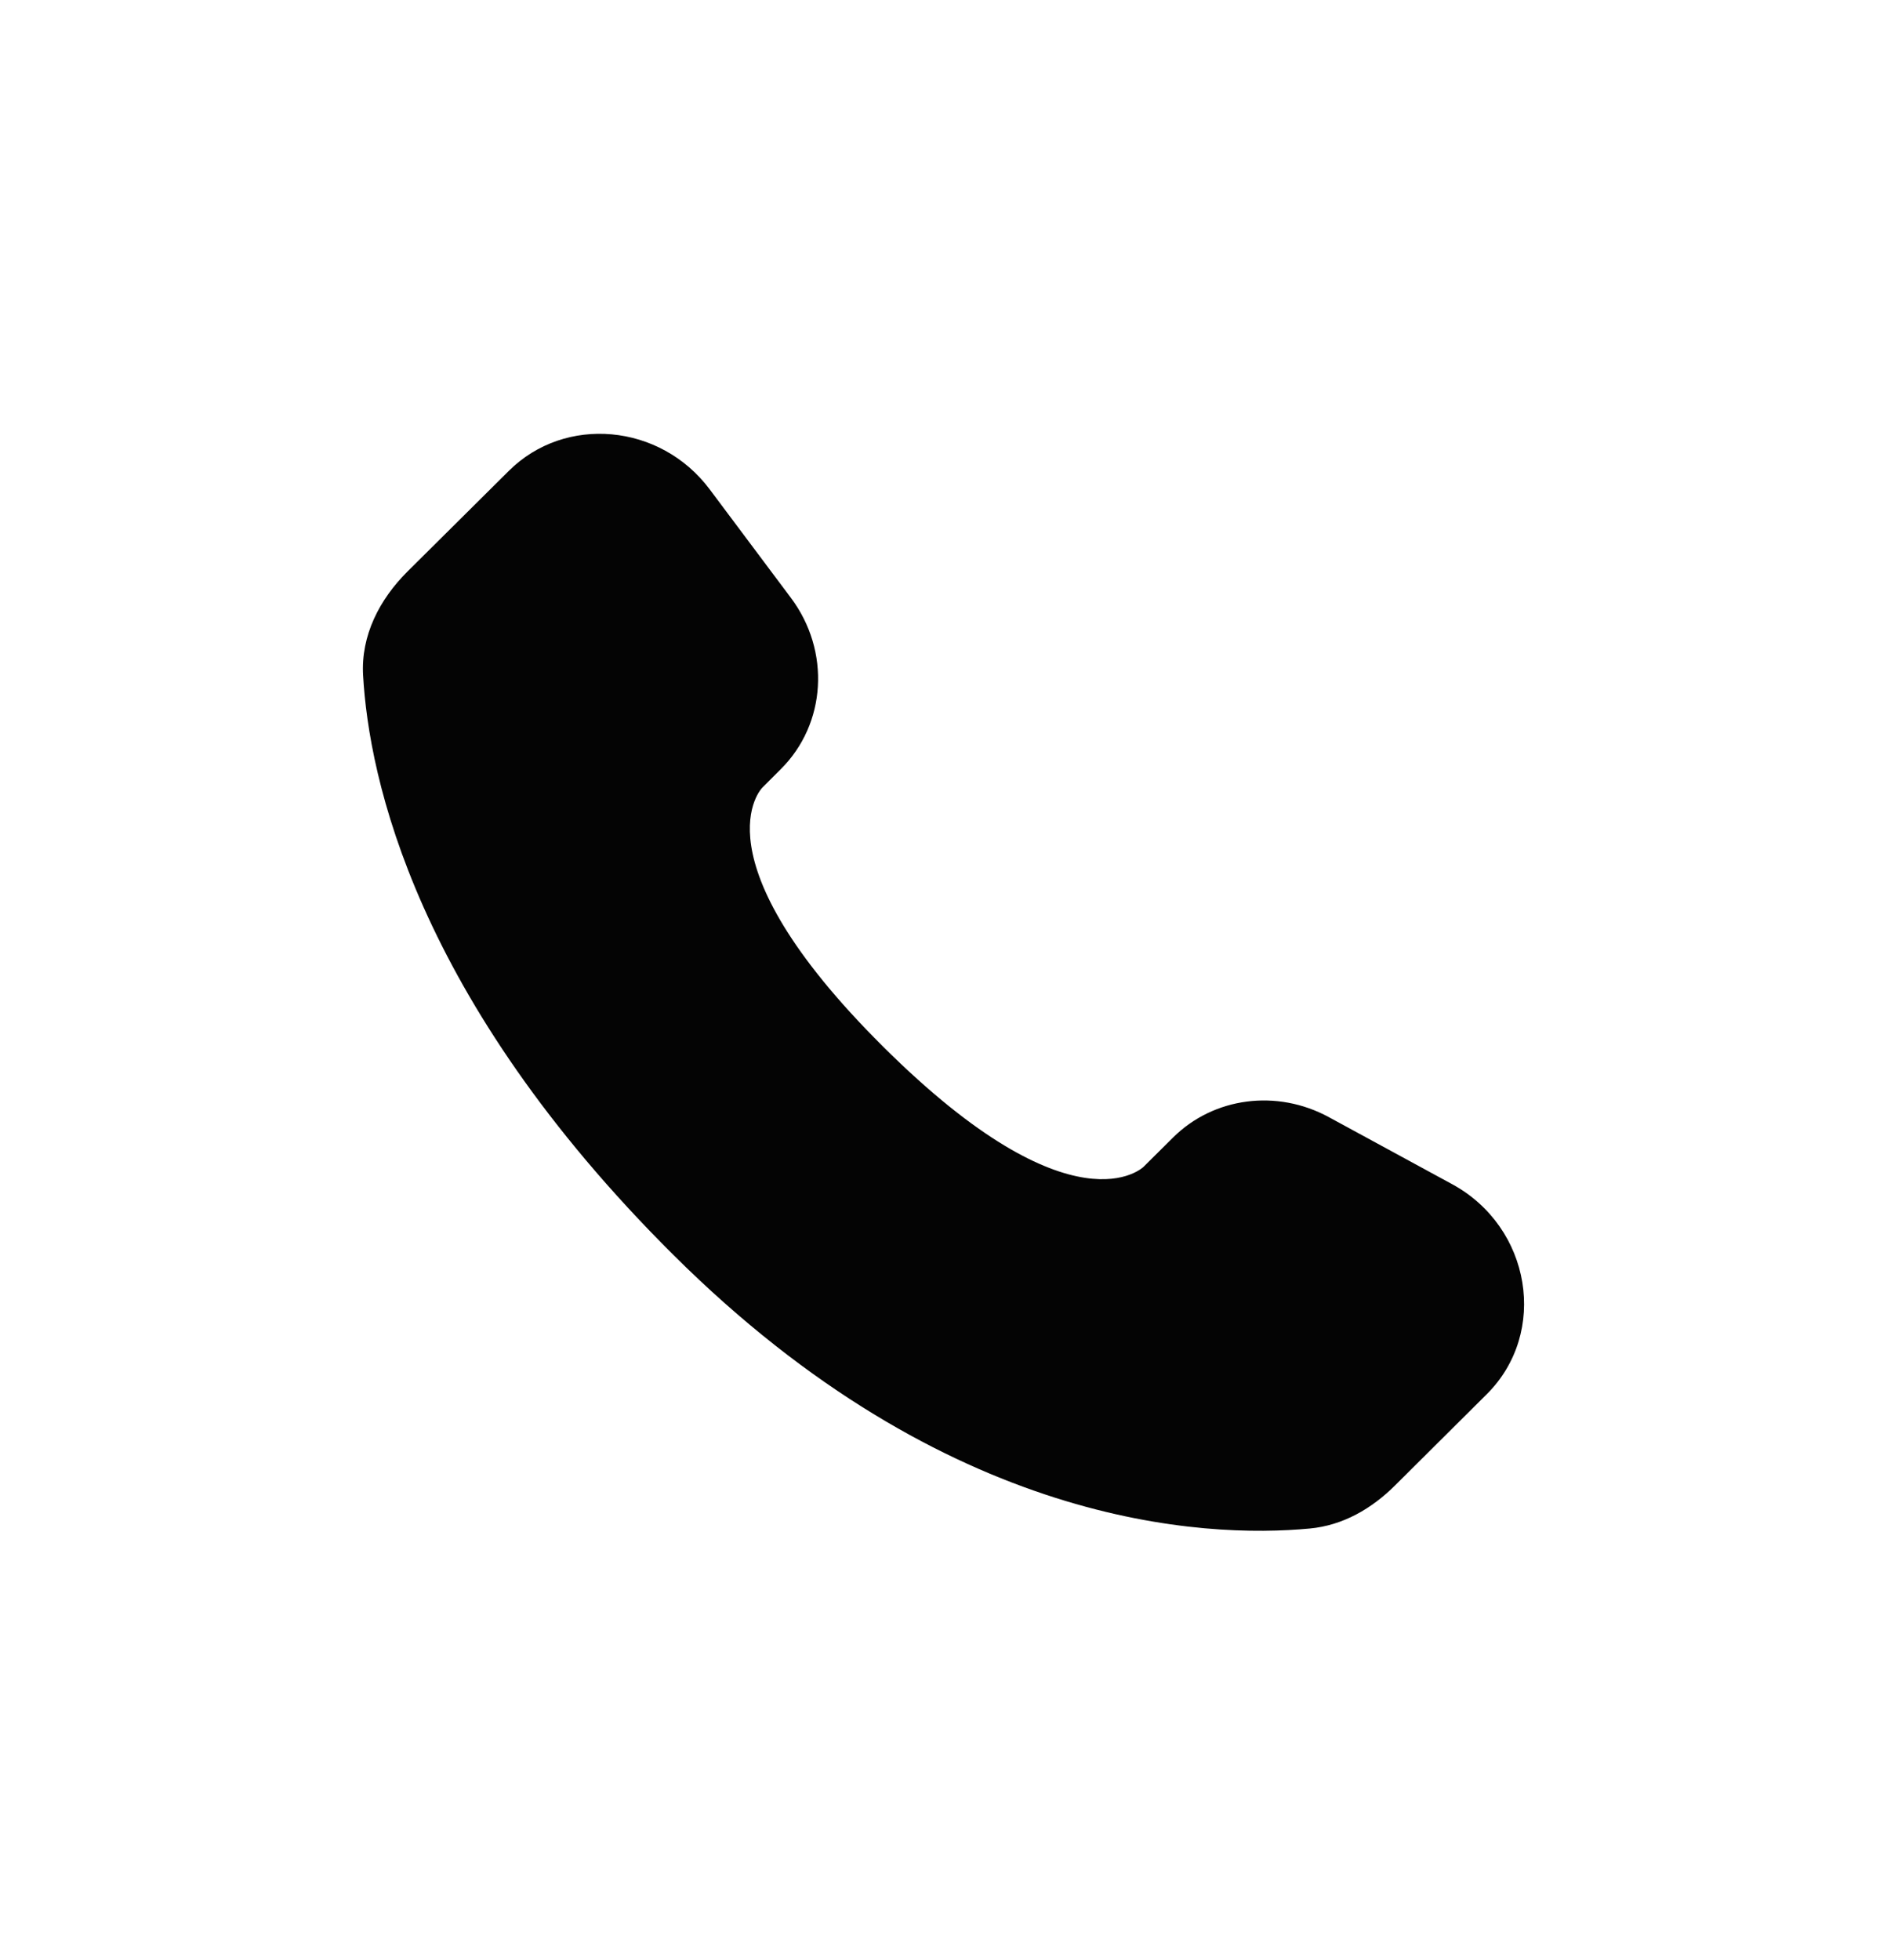 <?xml version="1.0" encoding="UTF-8"?> <svg xmlns="http://www.w3.org/2000/svg" width="26" height="27" viewBox="0 0 26 27" fill="none"><path d="M16.162 15.67L15.757 16.072C15.757 16.072 14.794 17.029 12.168 14.417C9.541 11.806 10.504 10.849 10.504 10.849L10.758 10.595C11.386 9.971 11.446 8.968 10.898 8.236L9.778 6.74C9.099 5.833 7.787 5.713 7.01 6.487L5.614 7.873C5.229 8.257 4.971 8.753 5.003 9.304C5.083 10.715 5.721 13.749 9.28 17.288C13.055 21.041 16.597 21.191 18.045 21.055C18.504 21.013 18.902 20.78 19.223 20.46L20.485 19.205C21.338 18.358 21.098 16.904 20.007 16.311L18.309 15.388C17.593 14.999 16.722 15.113 16.162 15.67Z" fill="#040404"></path></svg> 